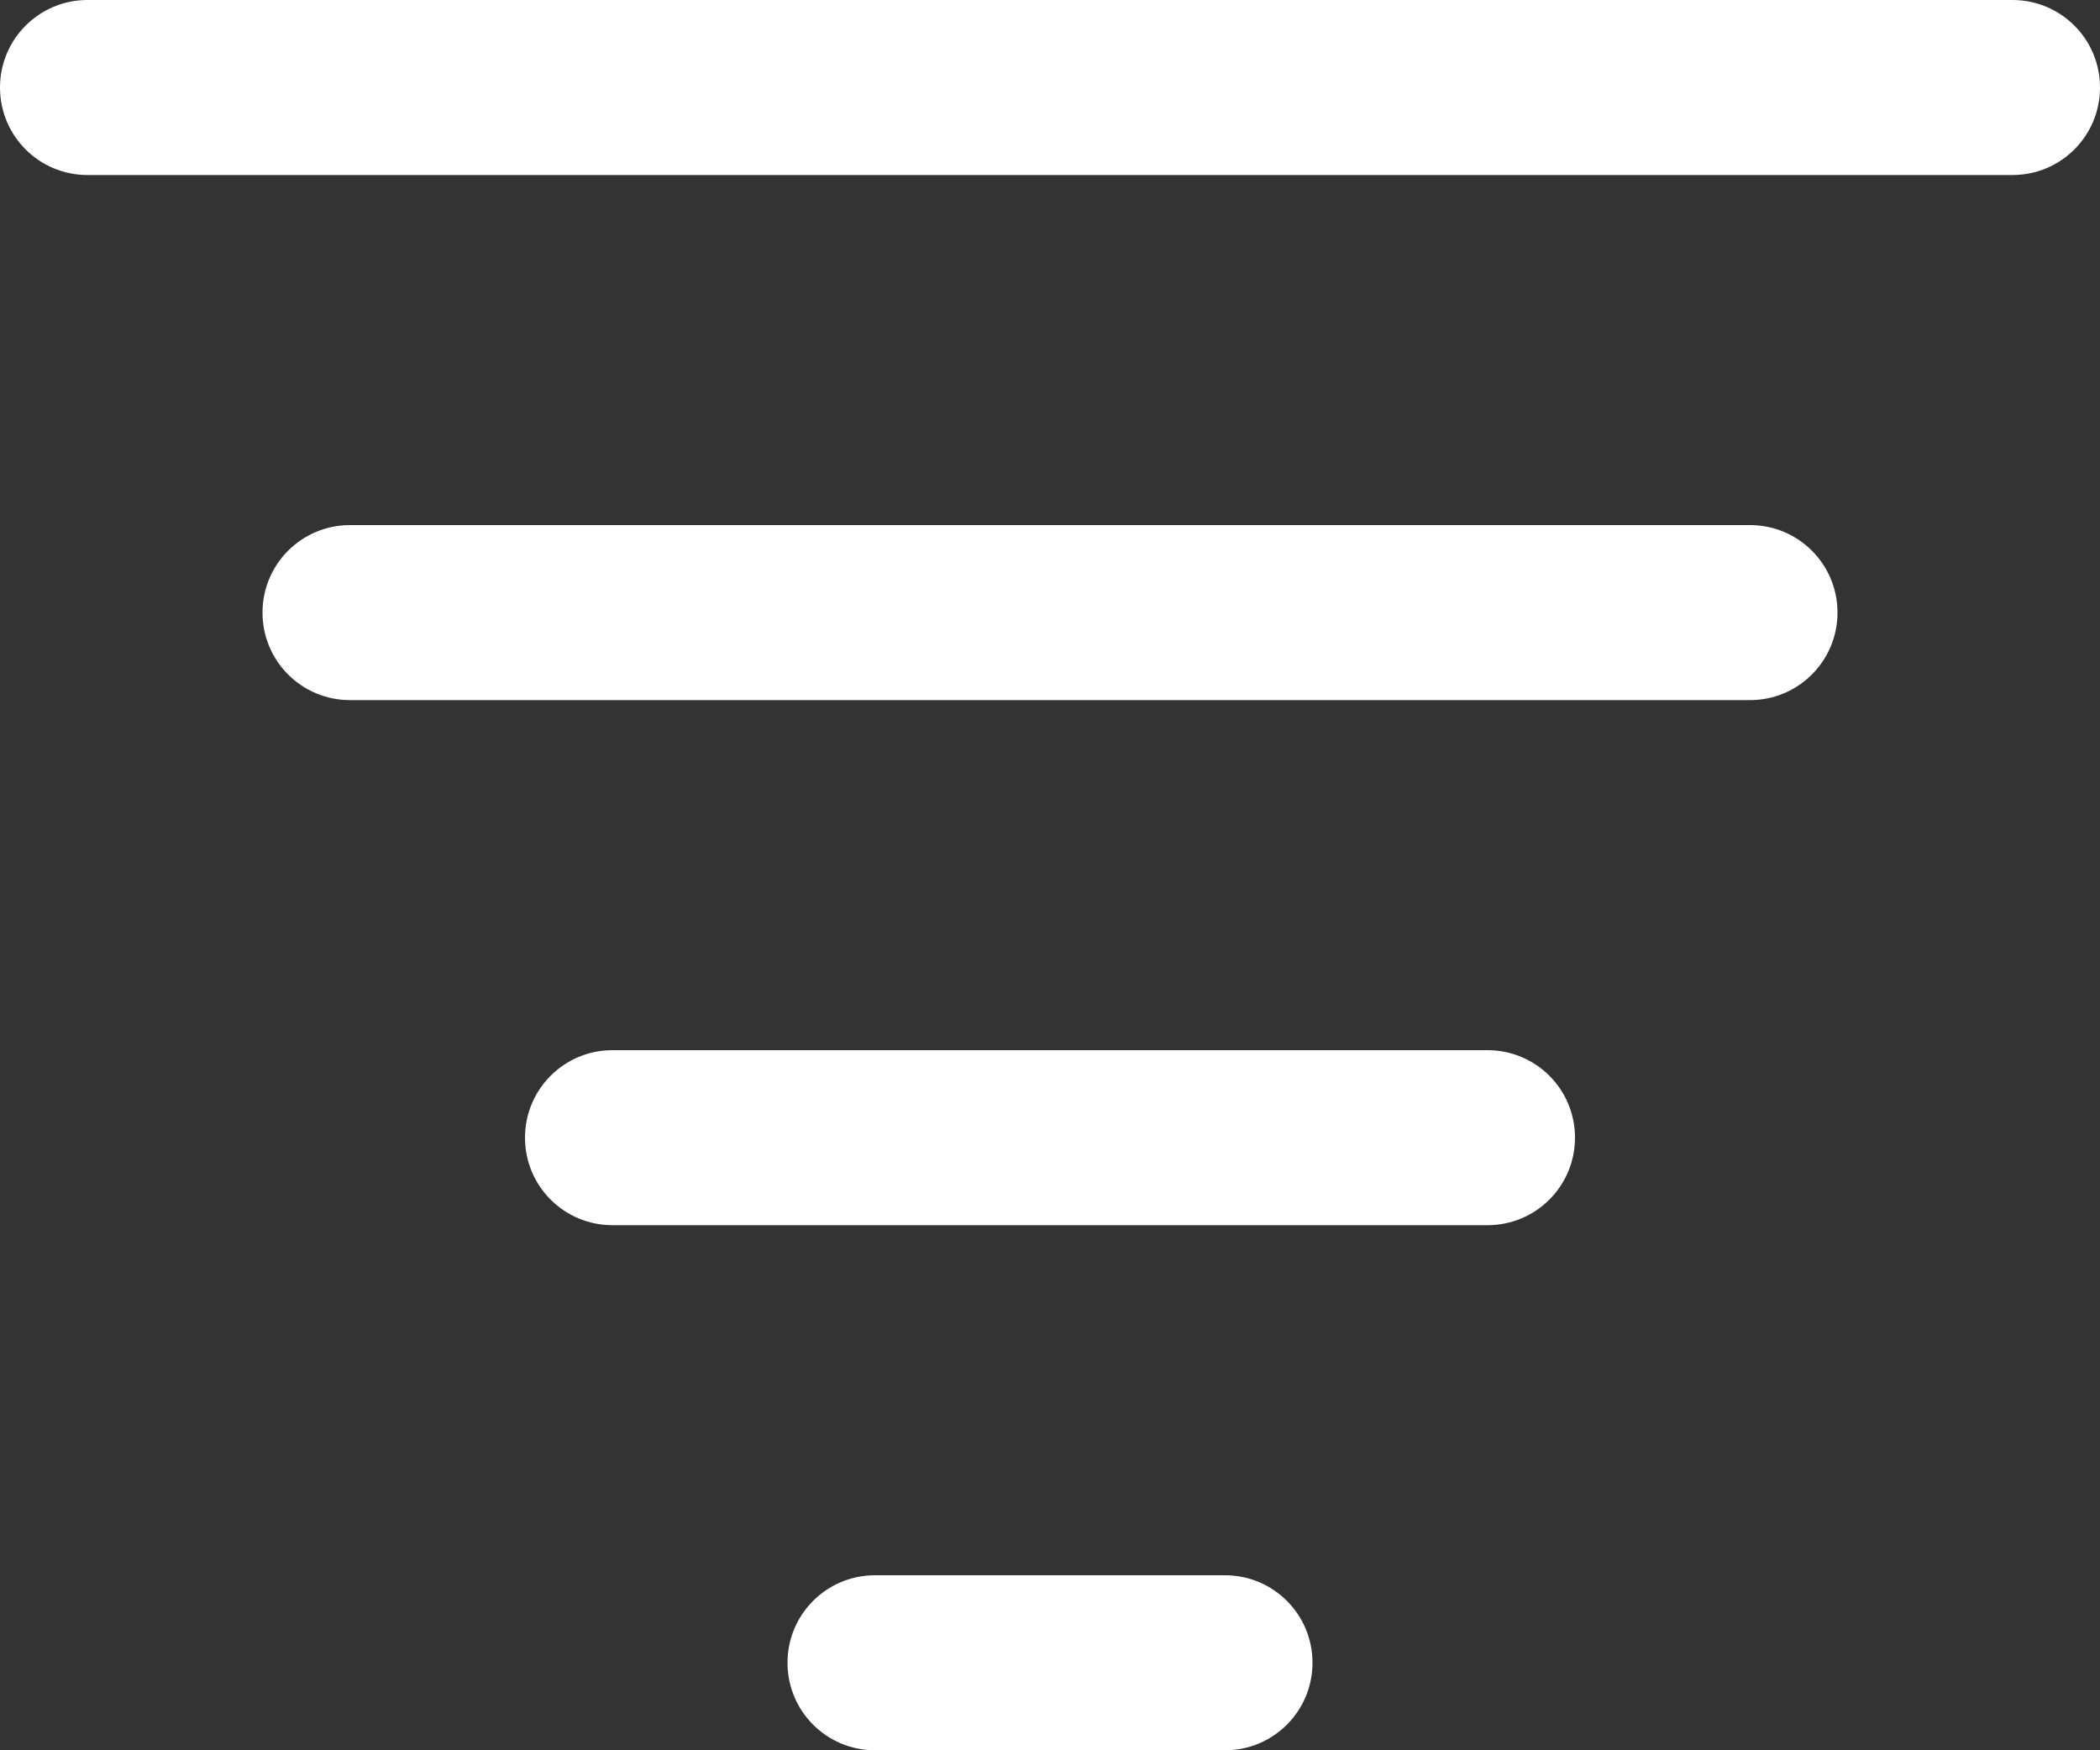 <svg width="24px" height="20px" viewBox="0 0 24 20" version="1.1"><rect x="0" y="0" width="24" height="20" fill="#333333" stroke="none"/><g id="Page-1" stroke="none" stroke-width="1" fill="none" fill-rule="evenodd"><g id="1_Desktop/4_Projects-/1_Index" transform="translate(-803, -128)" fill="#FFFFFF"><g id="Group" transform="translate(803, 128)"><path d="M20,6 L4,6 C3.447,6 3,6.447 3,7 C3,7.553 3.447,8 4,8 L20,8 C20.553,8 21,7.553 21,7 C21,6.447 20.553,6 20,6 Z"></path><path d="M23,0 L1,0 C0.447,0 0,0.447 0,1 C0,1.553 0.447,2 1,2 L23,2 C23.553,2 24,1.553 24,1 C24,0.447 23.553,0 23,0 Z"></path><path d="M17,12 L7,12 C6.447,12 6,12.447 6,13 C6,13.553 6.447,14 7,14 L17,14 C17.553,14 18,13.553 18,13 C18,12.447 17.553,12 17,12 Z"></path><path d="M14,18 L10,18 C9.447,18 9,18.447 9,19 C9,19.553 9.447,20 10,20 L14,20 C14.553,20 15,19.553 15,19 C15,18.447 14.553,18 14,18 Z"></path></g></g></g></svg>

